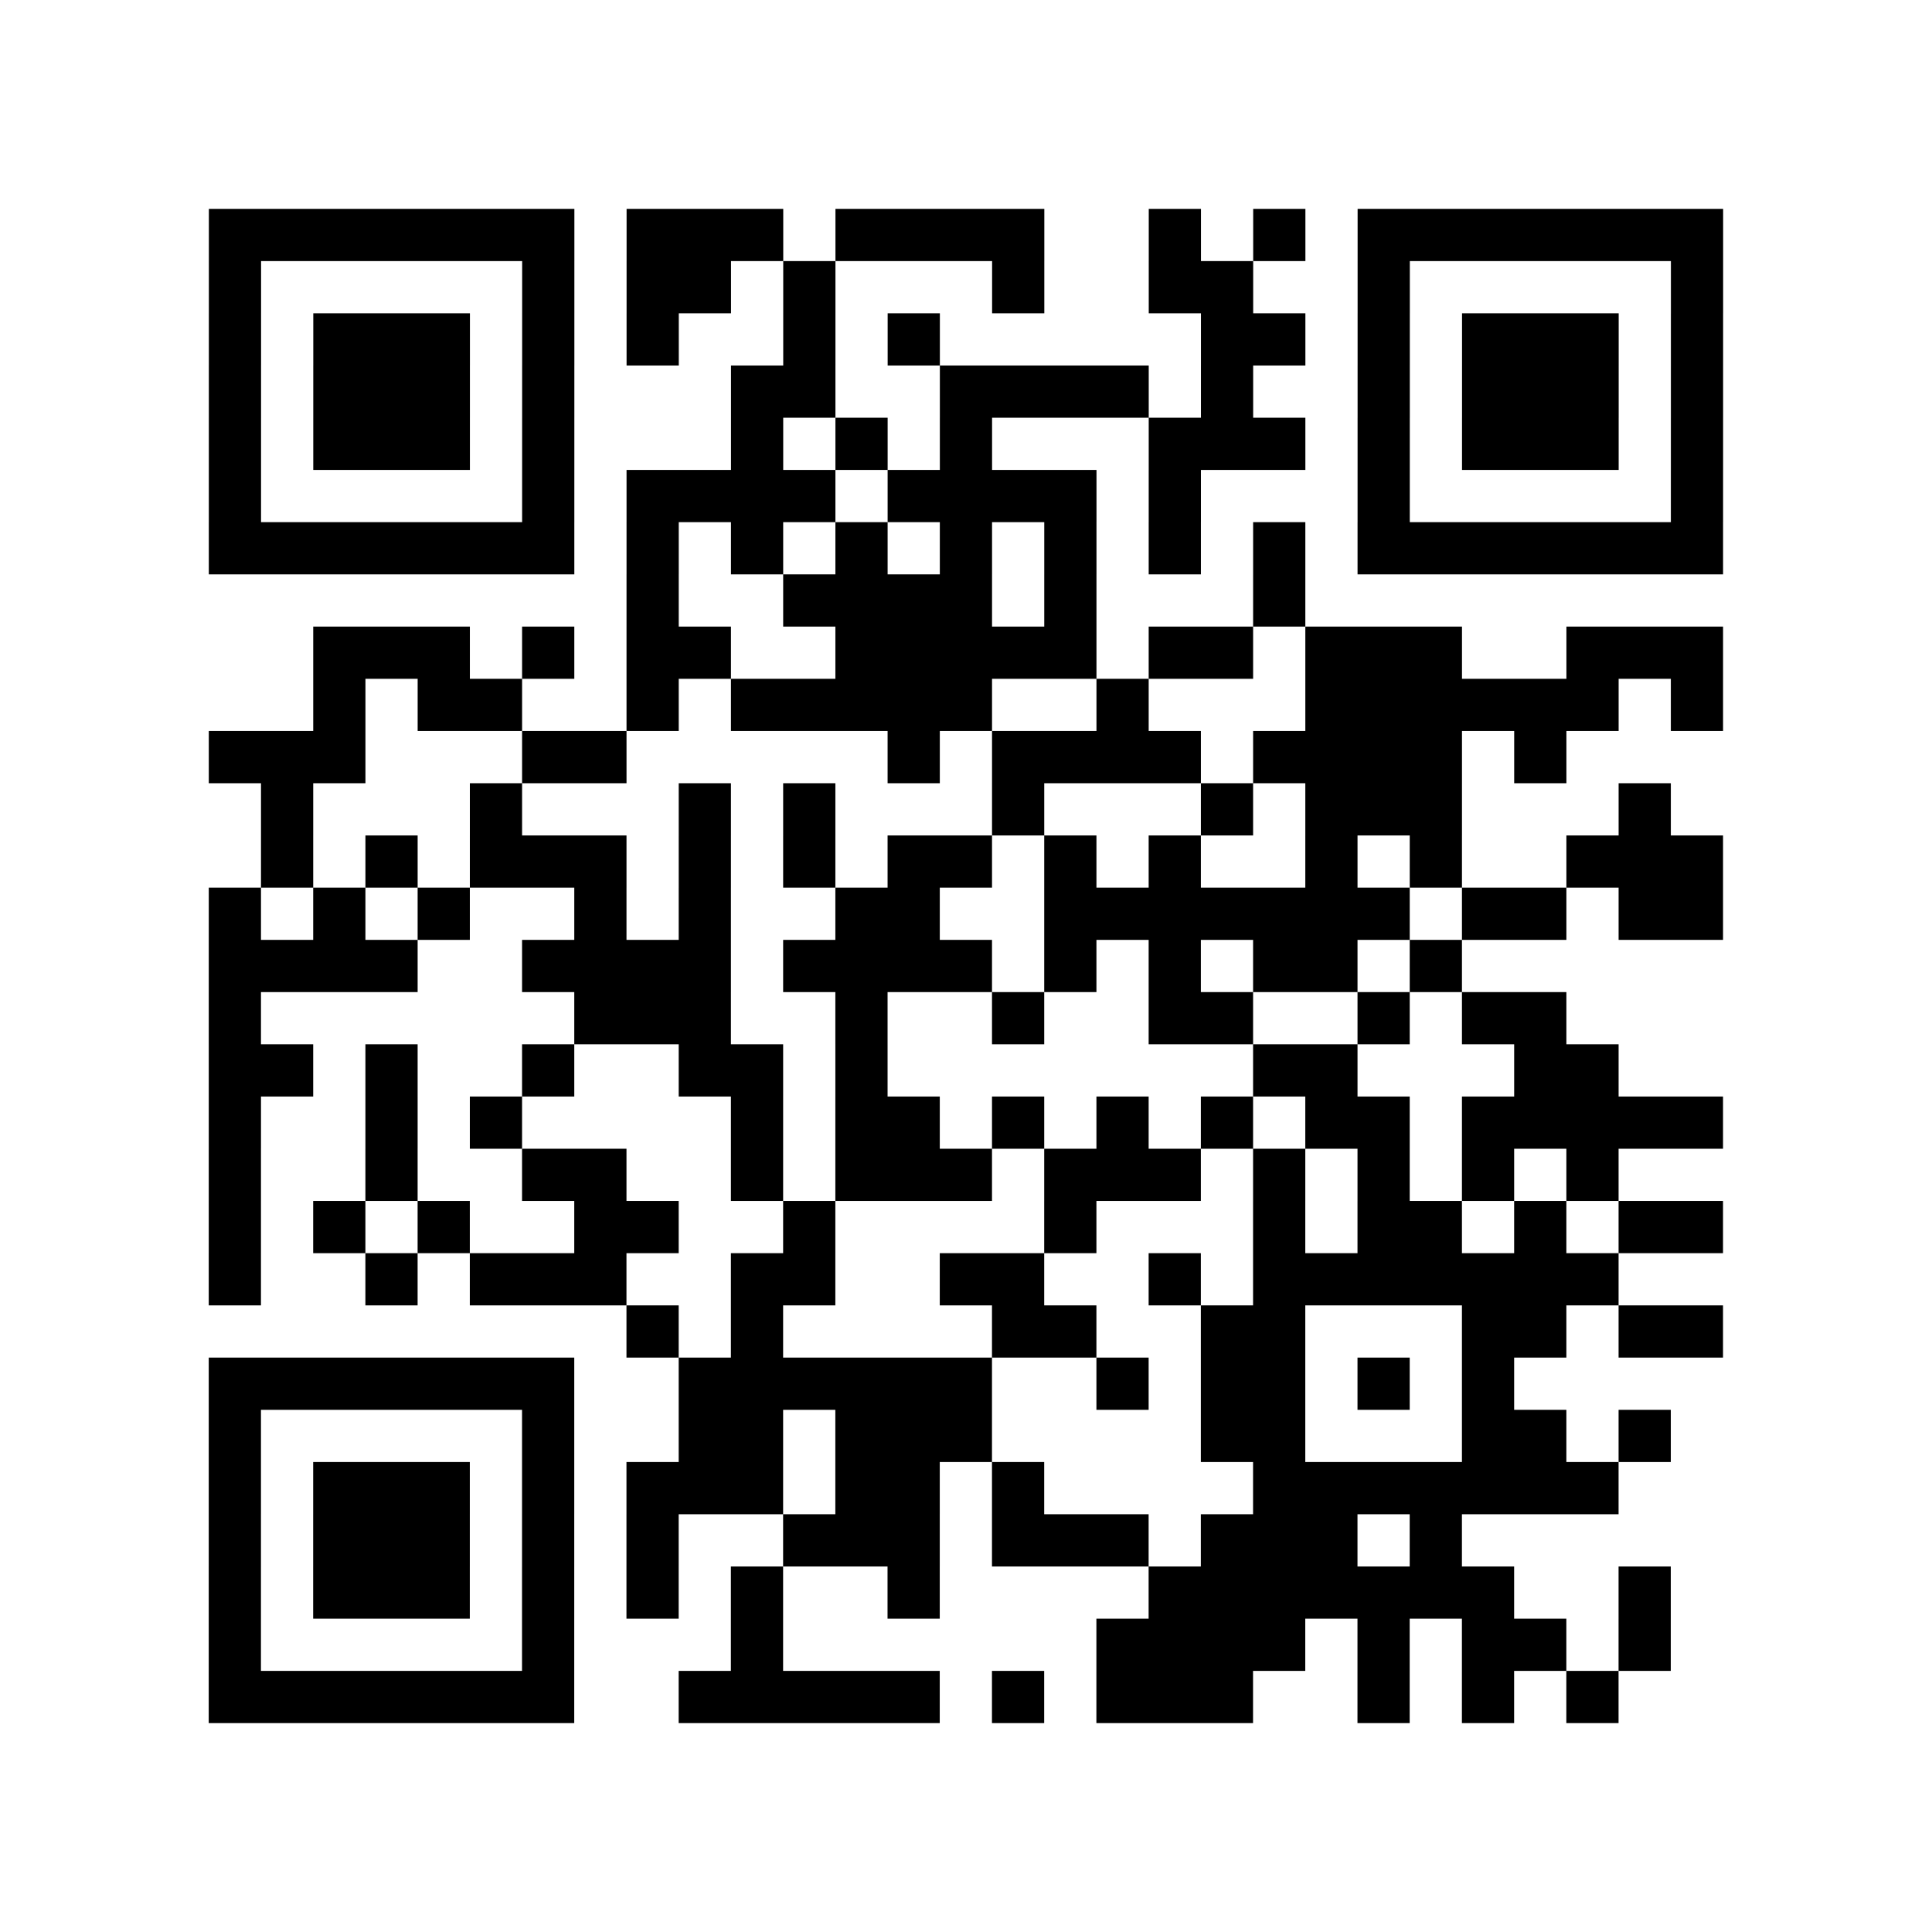 <?xml version="1.0" encoding="UTF-8"?>
<svg xmlns="http://www.w3.org/2000/svg" height="37" width="37" class="pyqrcode"><path stroke="#000" class="pyqrline" d="M4 4.5h7m1 0h3m1 0h4m2 0h1m1 0h1m1 0h7m-29 1h1m5 0h1m1 0h2m1 0h1m3 0h1m2 0h2m2 0h1m5 0h1m-29 1h1m1 0h3m1 0h1m1 0h1m2 0h1m1 0h1m5 0h2m1 0h1m1 0h3m1 0h1m-29 1h1m1 0h3m1 0h1m3 0h2m2 0h4m1 0h1m2 0h1m1 0h3m1 0h1m-29 1h1m1 0h3m1 0h1m3 0h1m1 0h1m1 0h1m3 0h3m1 0h1m1 0h3m1 0h1m-29 1h1m5 0h1m1 0h4m1 0h4m1 0h1m3 0h1m5 0h1m-29 1h7m1 0h1m1 0h1m1 0h1m1 0h1m1 0h1m1 0h1m1 0h1m1 0h7m-21 1h1m2 0h4m1 0h1m3 0h1m-19 1h3m1 0h1m1 0h2m2 0h5m1 0h2m1 0h3m2 0h3m-27 1h1m1 0h2m2 0h1m1 0h5m2 0h1m3 0h6m1 0h1m-29 1h3m3 0h2m5 0h1m1 0h4m1 0h4m1 0h1m-25 1h1m3 0h1m3 0h1m1 0h1m3 0h1m3 0h1m1 0h3m3 0h1m-27 1h1m1 0h1m1 0h3m1 0h1m1 0h1m1 0h2m1 0h1m1 0h1m2 0h1m1 0h1m2 0h3m-29 1h1m1 0h1m1 0h1m2 0h1m1 0h1m2 0h2m2 0h7m1 0h2m1 0h2m-29 1h4m2 0h4m1 0h4m1 0h1m1 0h1m1 0h2m1 0h1m-24 1h1m6 0h3m2 0h1m2 0h1m2 0h2m2 0h1m1 0h2m-26 1h2m1 0h1m2 0h1m2 0h2m1 0h1m7 0h2m3 0h2m-27 1h1m2 0h1m1 0h1m4 0h1m1 0h2m1 0h1m1 0h1m1 0h1m1 0h2m1 0h5m-29 1h1m2 0h1m2 0h2m2 0h1m1 0h3m1 0h3m1 0h1m1 0h1m1 0h1m1 0h1m-27 1h1m1 0h1m1 0h1m2 0h2m2 0h1m4 0h1m3 0h1m1 0h2m1 0h1m1 0h2m-29 1h1m2 0h1m1 0h3m2 0h2m2 0h2m2 0h1m1 0h7m-19 1h1m1 0h1m4 0h2m2 0h2m3 0h2m1 0h2m-29 1h7m2 0h6m2 0h1m1 0h2m1 0h1m1 0h1m-25 1h1m5 0h1m2 0h2m1 0h3m4 0h2m3 0h2m1 0h1m-28 1h1m1 0h3m1 0h1m1 0h3m1 0h2m1 0h1m4 0h7m-27 1h1m1 0h3m1 0h1m1 0h1m2 0h3m1 0h3m1 0h3m1 0h1m-24 1h1m1 0h3m1 0h1m1 0h1m1 0h1m2 0h1m4 0h7m2 0h1m-28 1h1m5 0h1m3 0h1m6 0h4m1 0h1m1 0h2m1 0h1m-28 1h7m2 0h5m1 0h1m1 0h3m2 0h1m1 0h1m1 0h1"/></svg>
